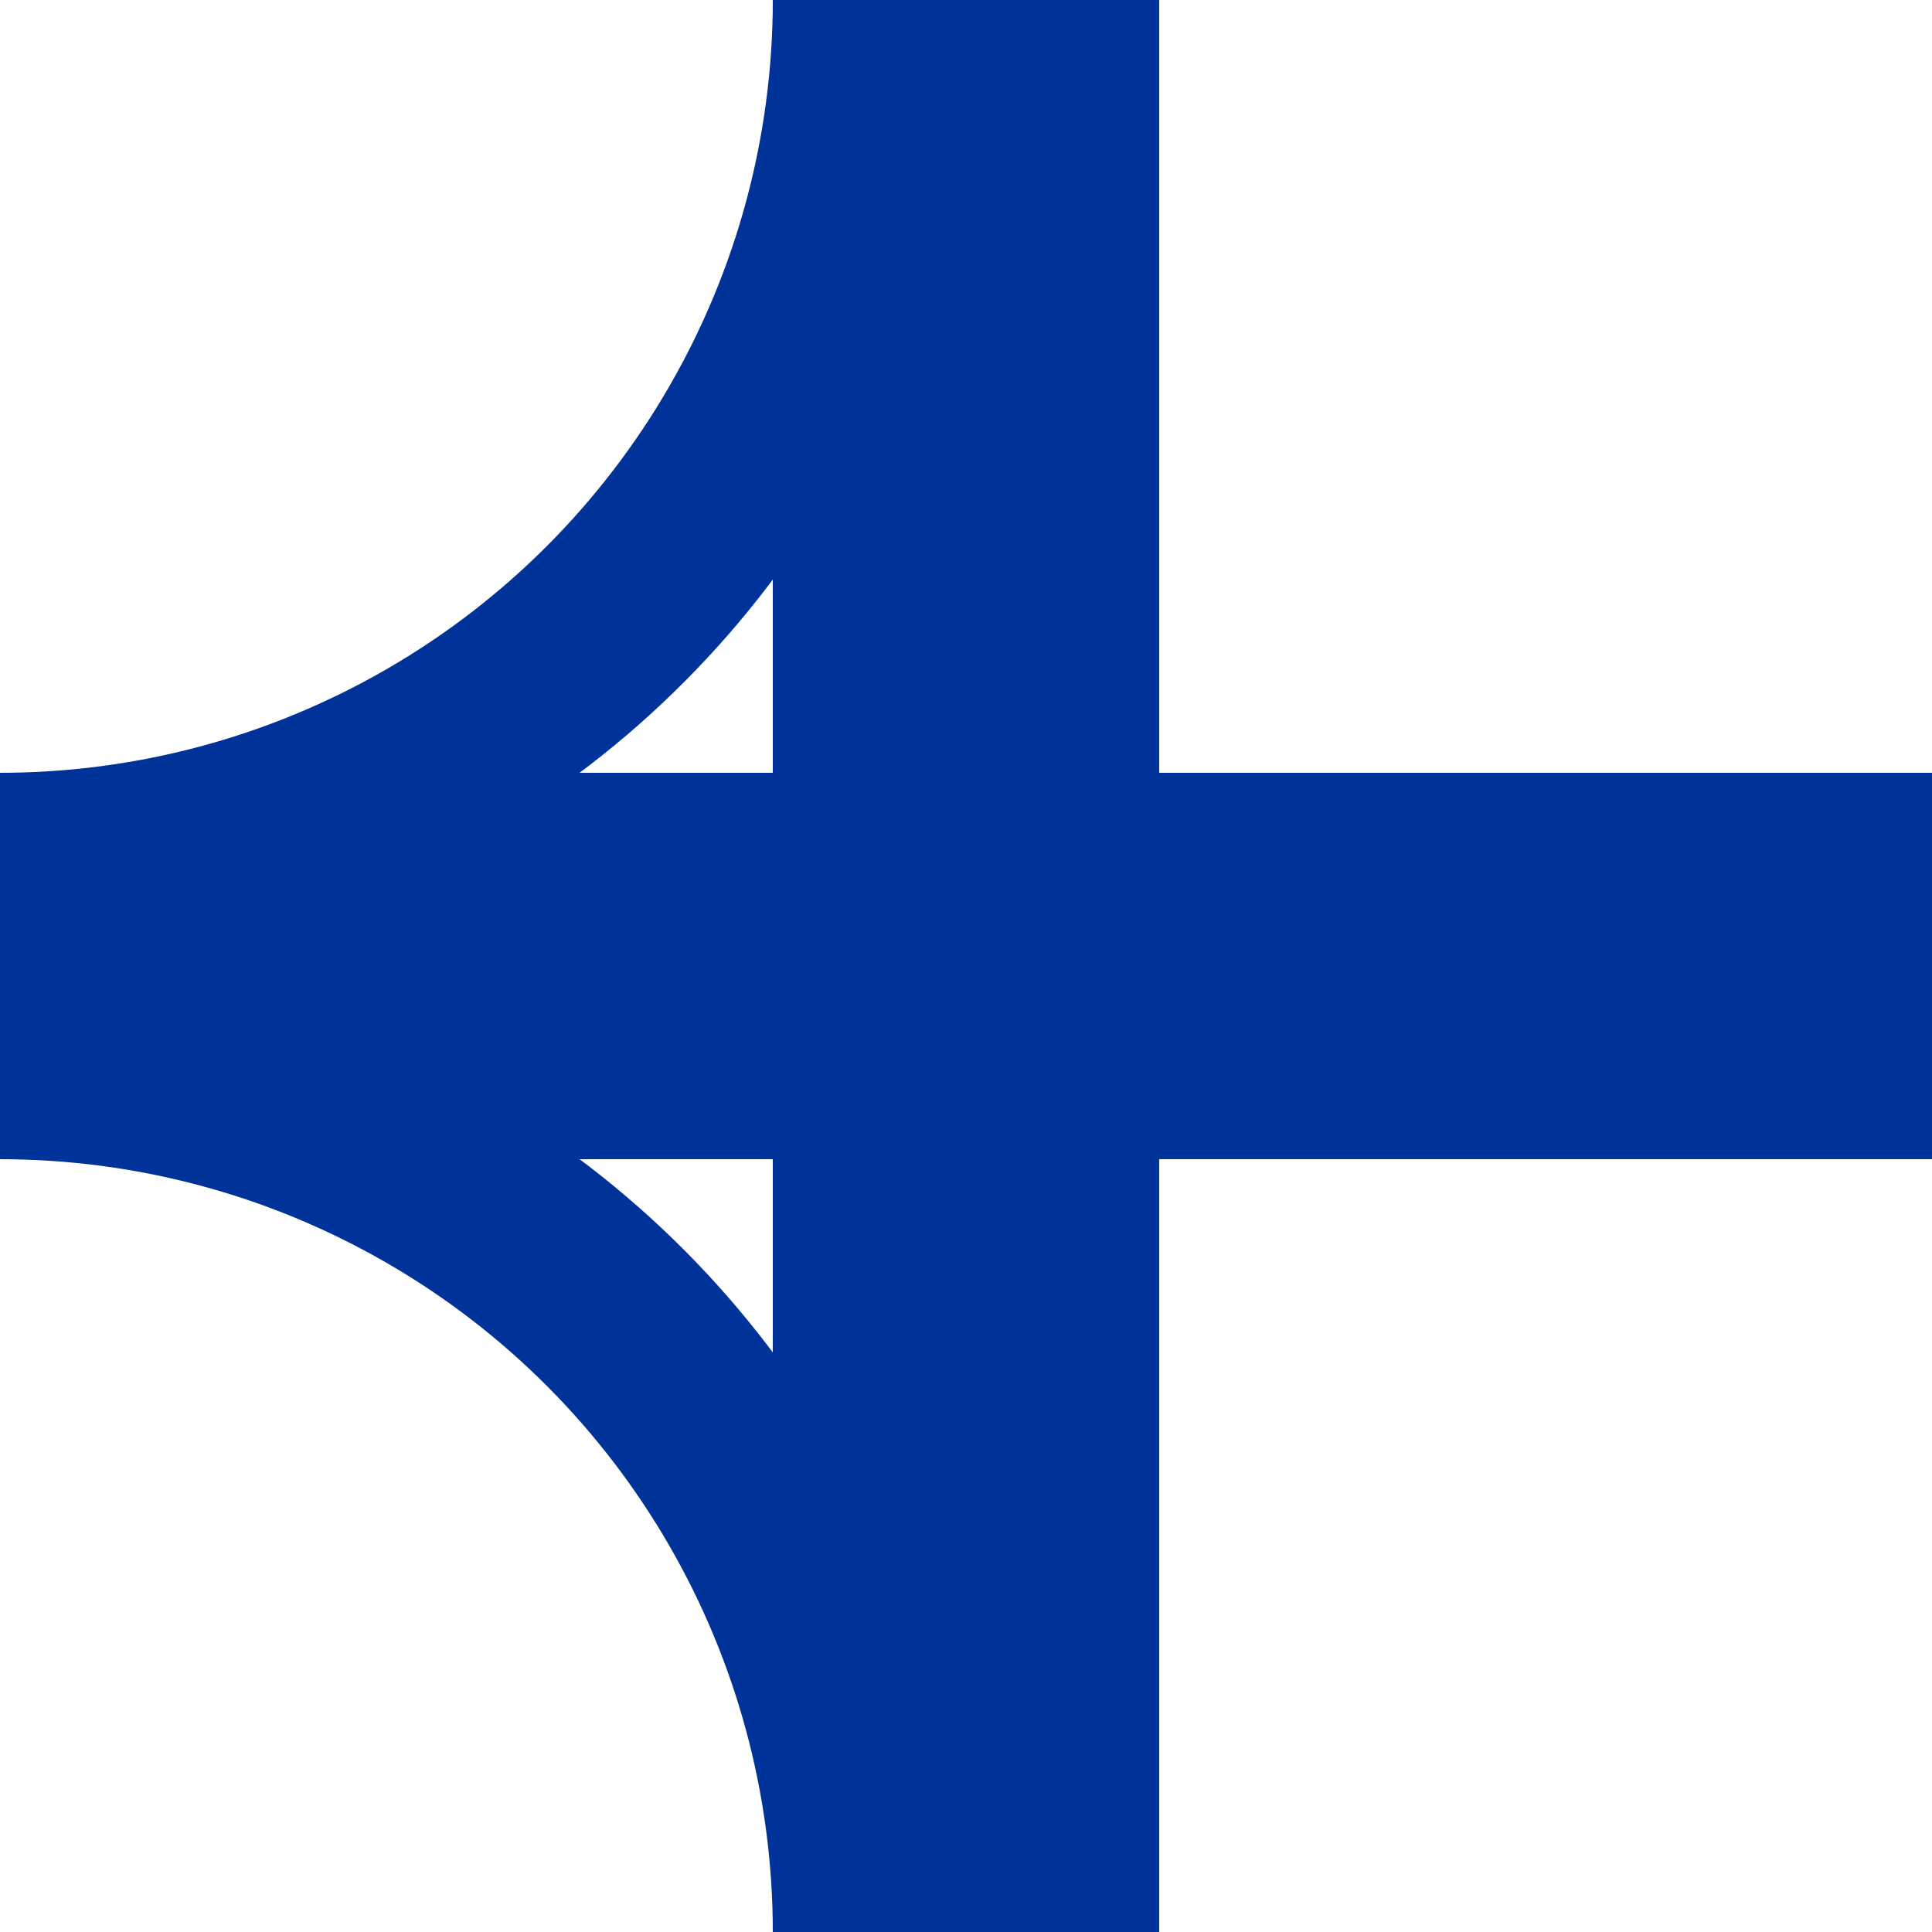 <?xml version="1.0"?>
<svg xmlns="http://www.w3.org/2000/svg" width="500" height="500">
 <title>uKRZr+r</title>
 <g style="fill:#039; stroke:none;">
  <rect x="0"   y="200" width="500" height="100" />
  <rect x="200" y="0"   width="100" height="500" />
 </g>
 <g style="stroke:#039; stroke-width:50; fill:none;">
  <circle cx="0" cy="0" r="225" />
  <circle cx="0" cy="500" r="225" />
 </g>
</svg>